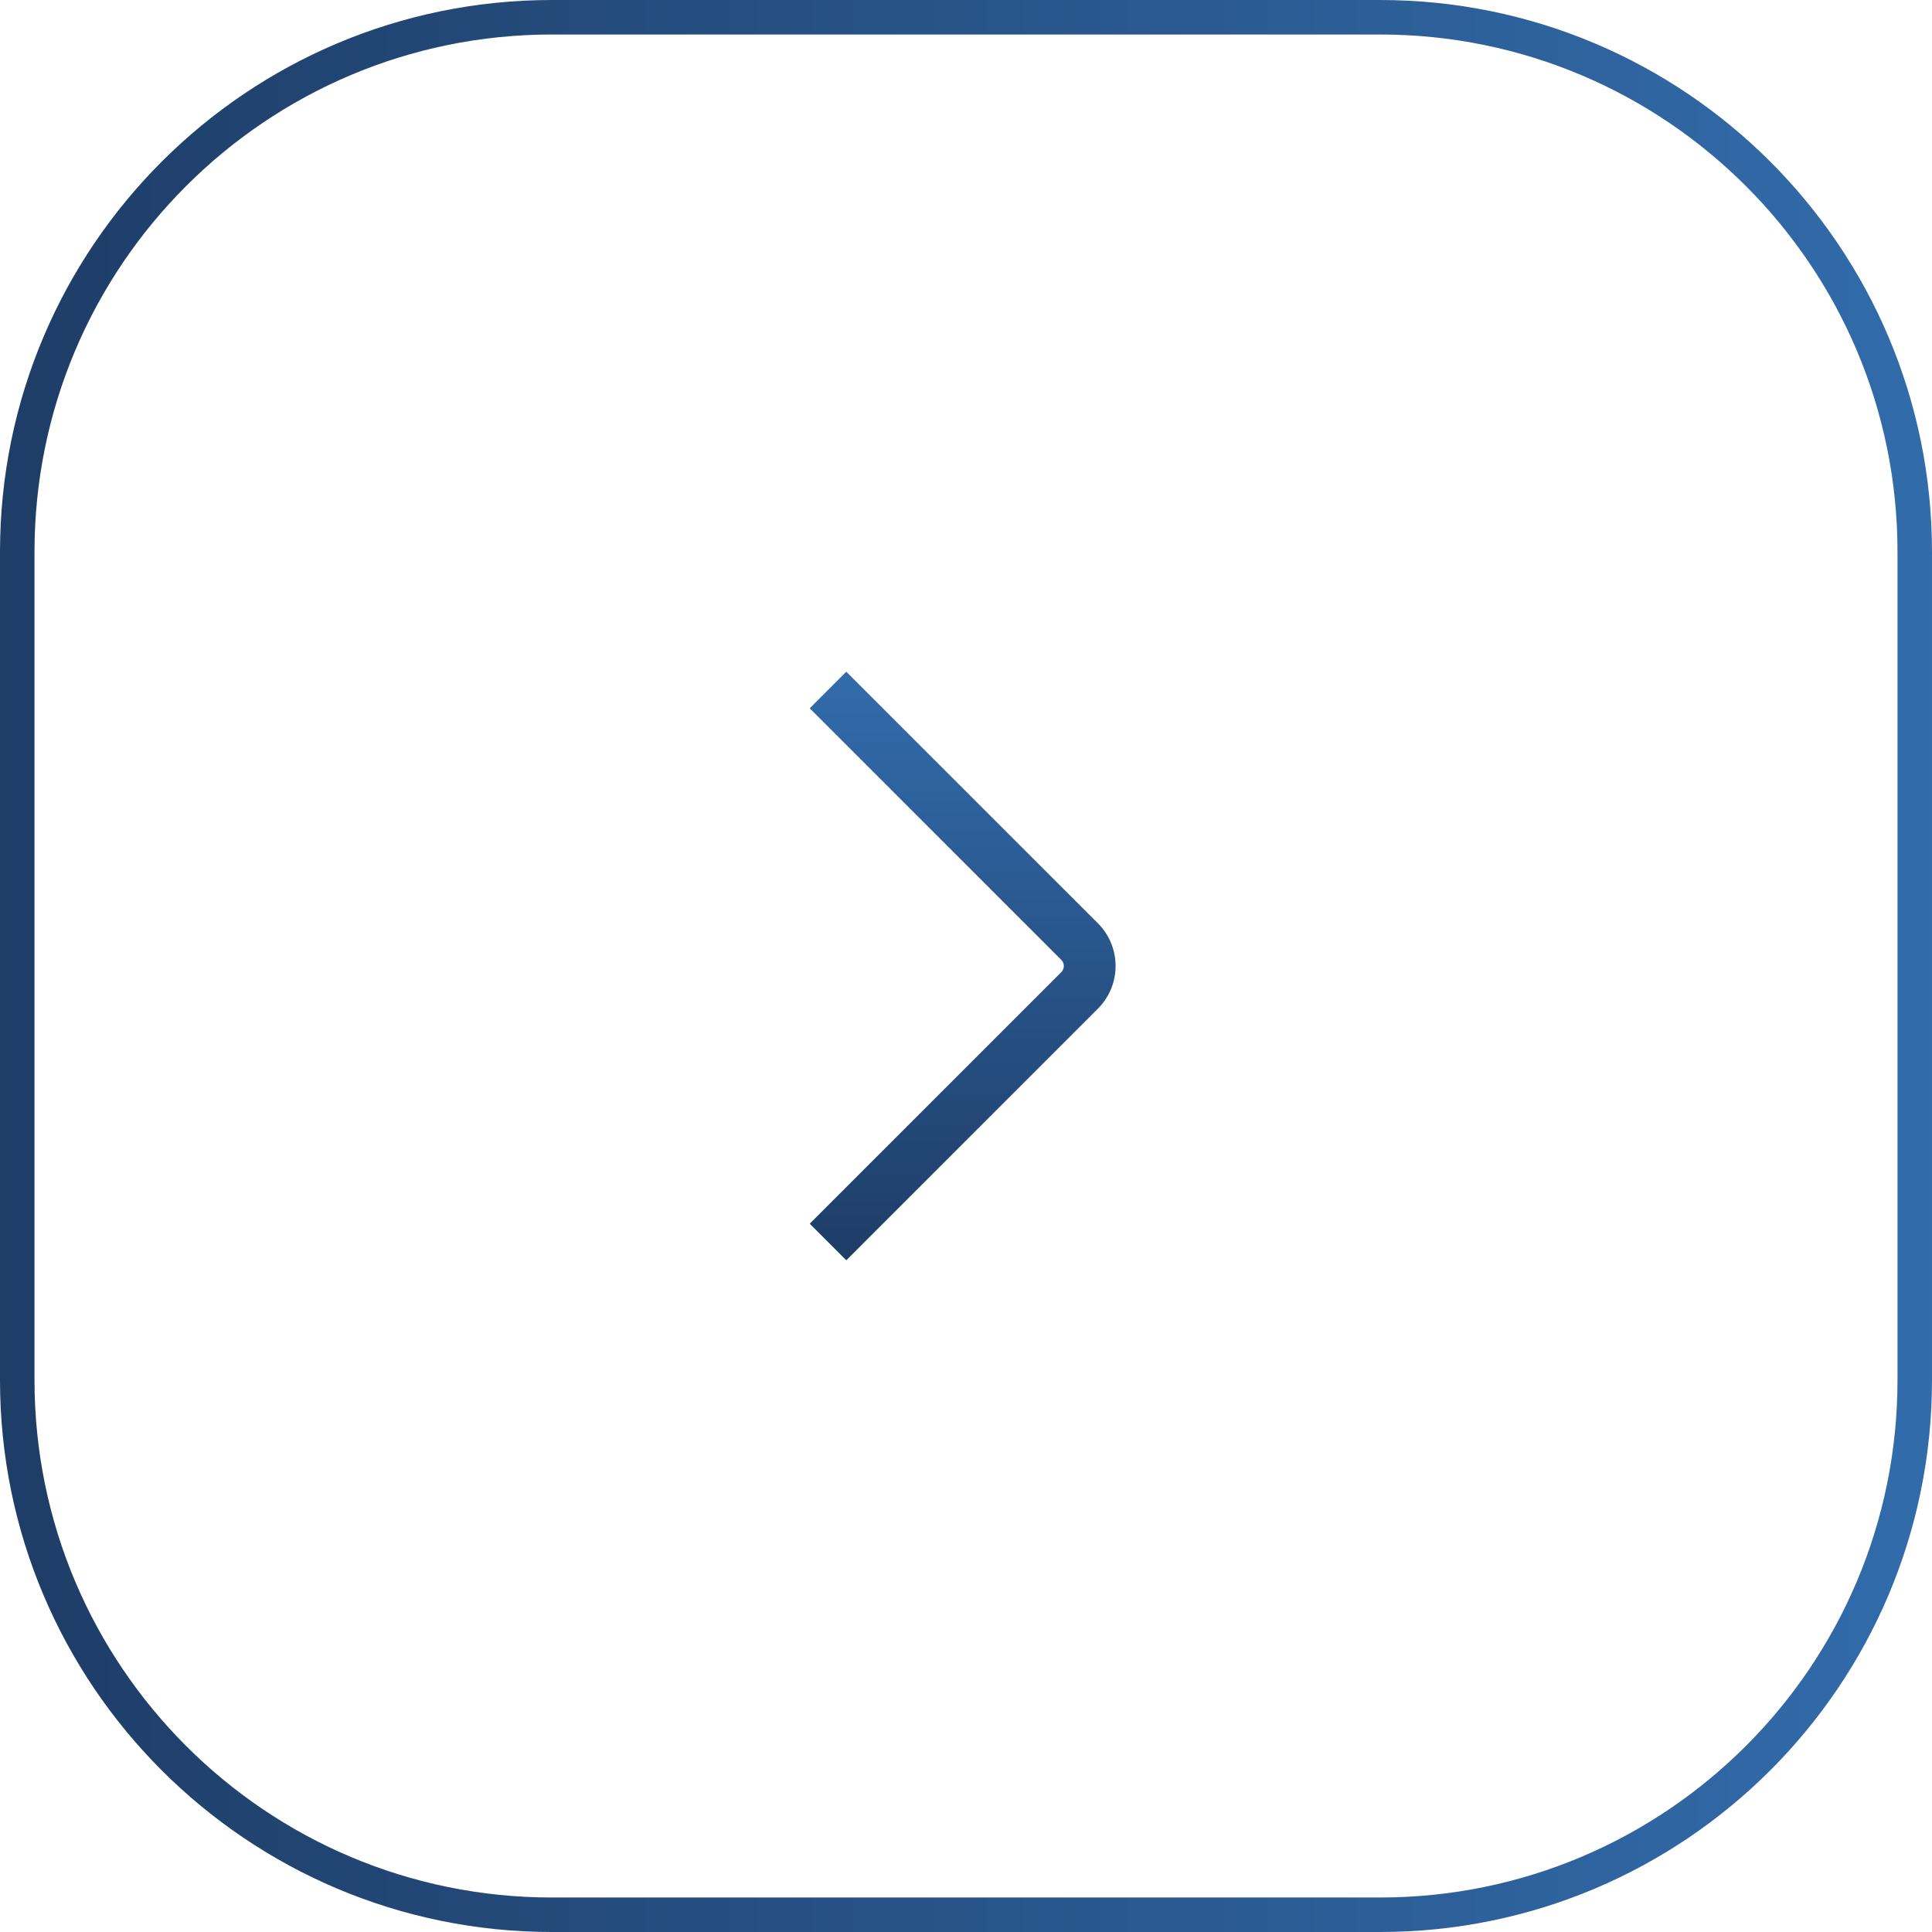 <svg width="56" height="56" viewBox="0 0 56 56" fill="none" xmlns="http://www.w3.org/2000/svg">
<path d="M0.5 16C0.5 7.44 7.44 0.5 16 0.5H40C48.56 0.5 55.5 7.44 55.5 16V40C55.5 48.56 48.56 55.5 40 55.5H16C7.44 55.5 0.5 48.56 0.5 40V16Z" stroke="url(#paint0_linear_10350_19244)"/>
<path fill-rule="evenodd" clip-rule="evenodd" d="M30.763 27.823C30.86 27.921 30.86 28.079 30.763 28.177L23.47 35.47L24.53 36.53L31.823 29.237C32.507 28.554 32.507 27.446 31.823 26.762L24.53 19.47L23.47 20.53L30.763 27.823Z" fill="url(#paint1_linear_10350_19244)"/>
<defs>
<linearGradient id="paint0_linear_10350_19244" x1="-8.225" y1="27.935" x2="98.428" y2="27.935" gradientUnits="userSpaceOnUse">
<stop stop-color="#1B365D"/>
<stop offset="1" stop-color="#418FDE"/>
</linearGradient>
<linearGradient id="paint1_linear_10350_19244" x1="27.913" y1="39.036" x2="27.913" y2="6.544" gradientUnits="userSpaceOnUse">
<stop stop-color="#1B365D"/>
<stop offset="1" stop-color="#418FDE"/>
</linearGradient>
</defs>
</svg>
